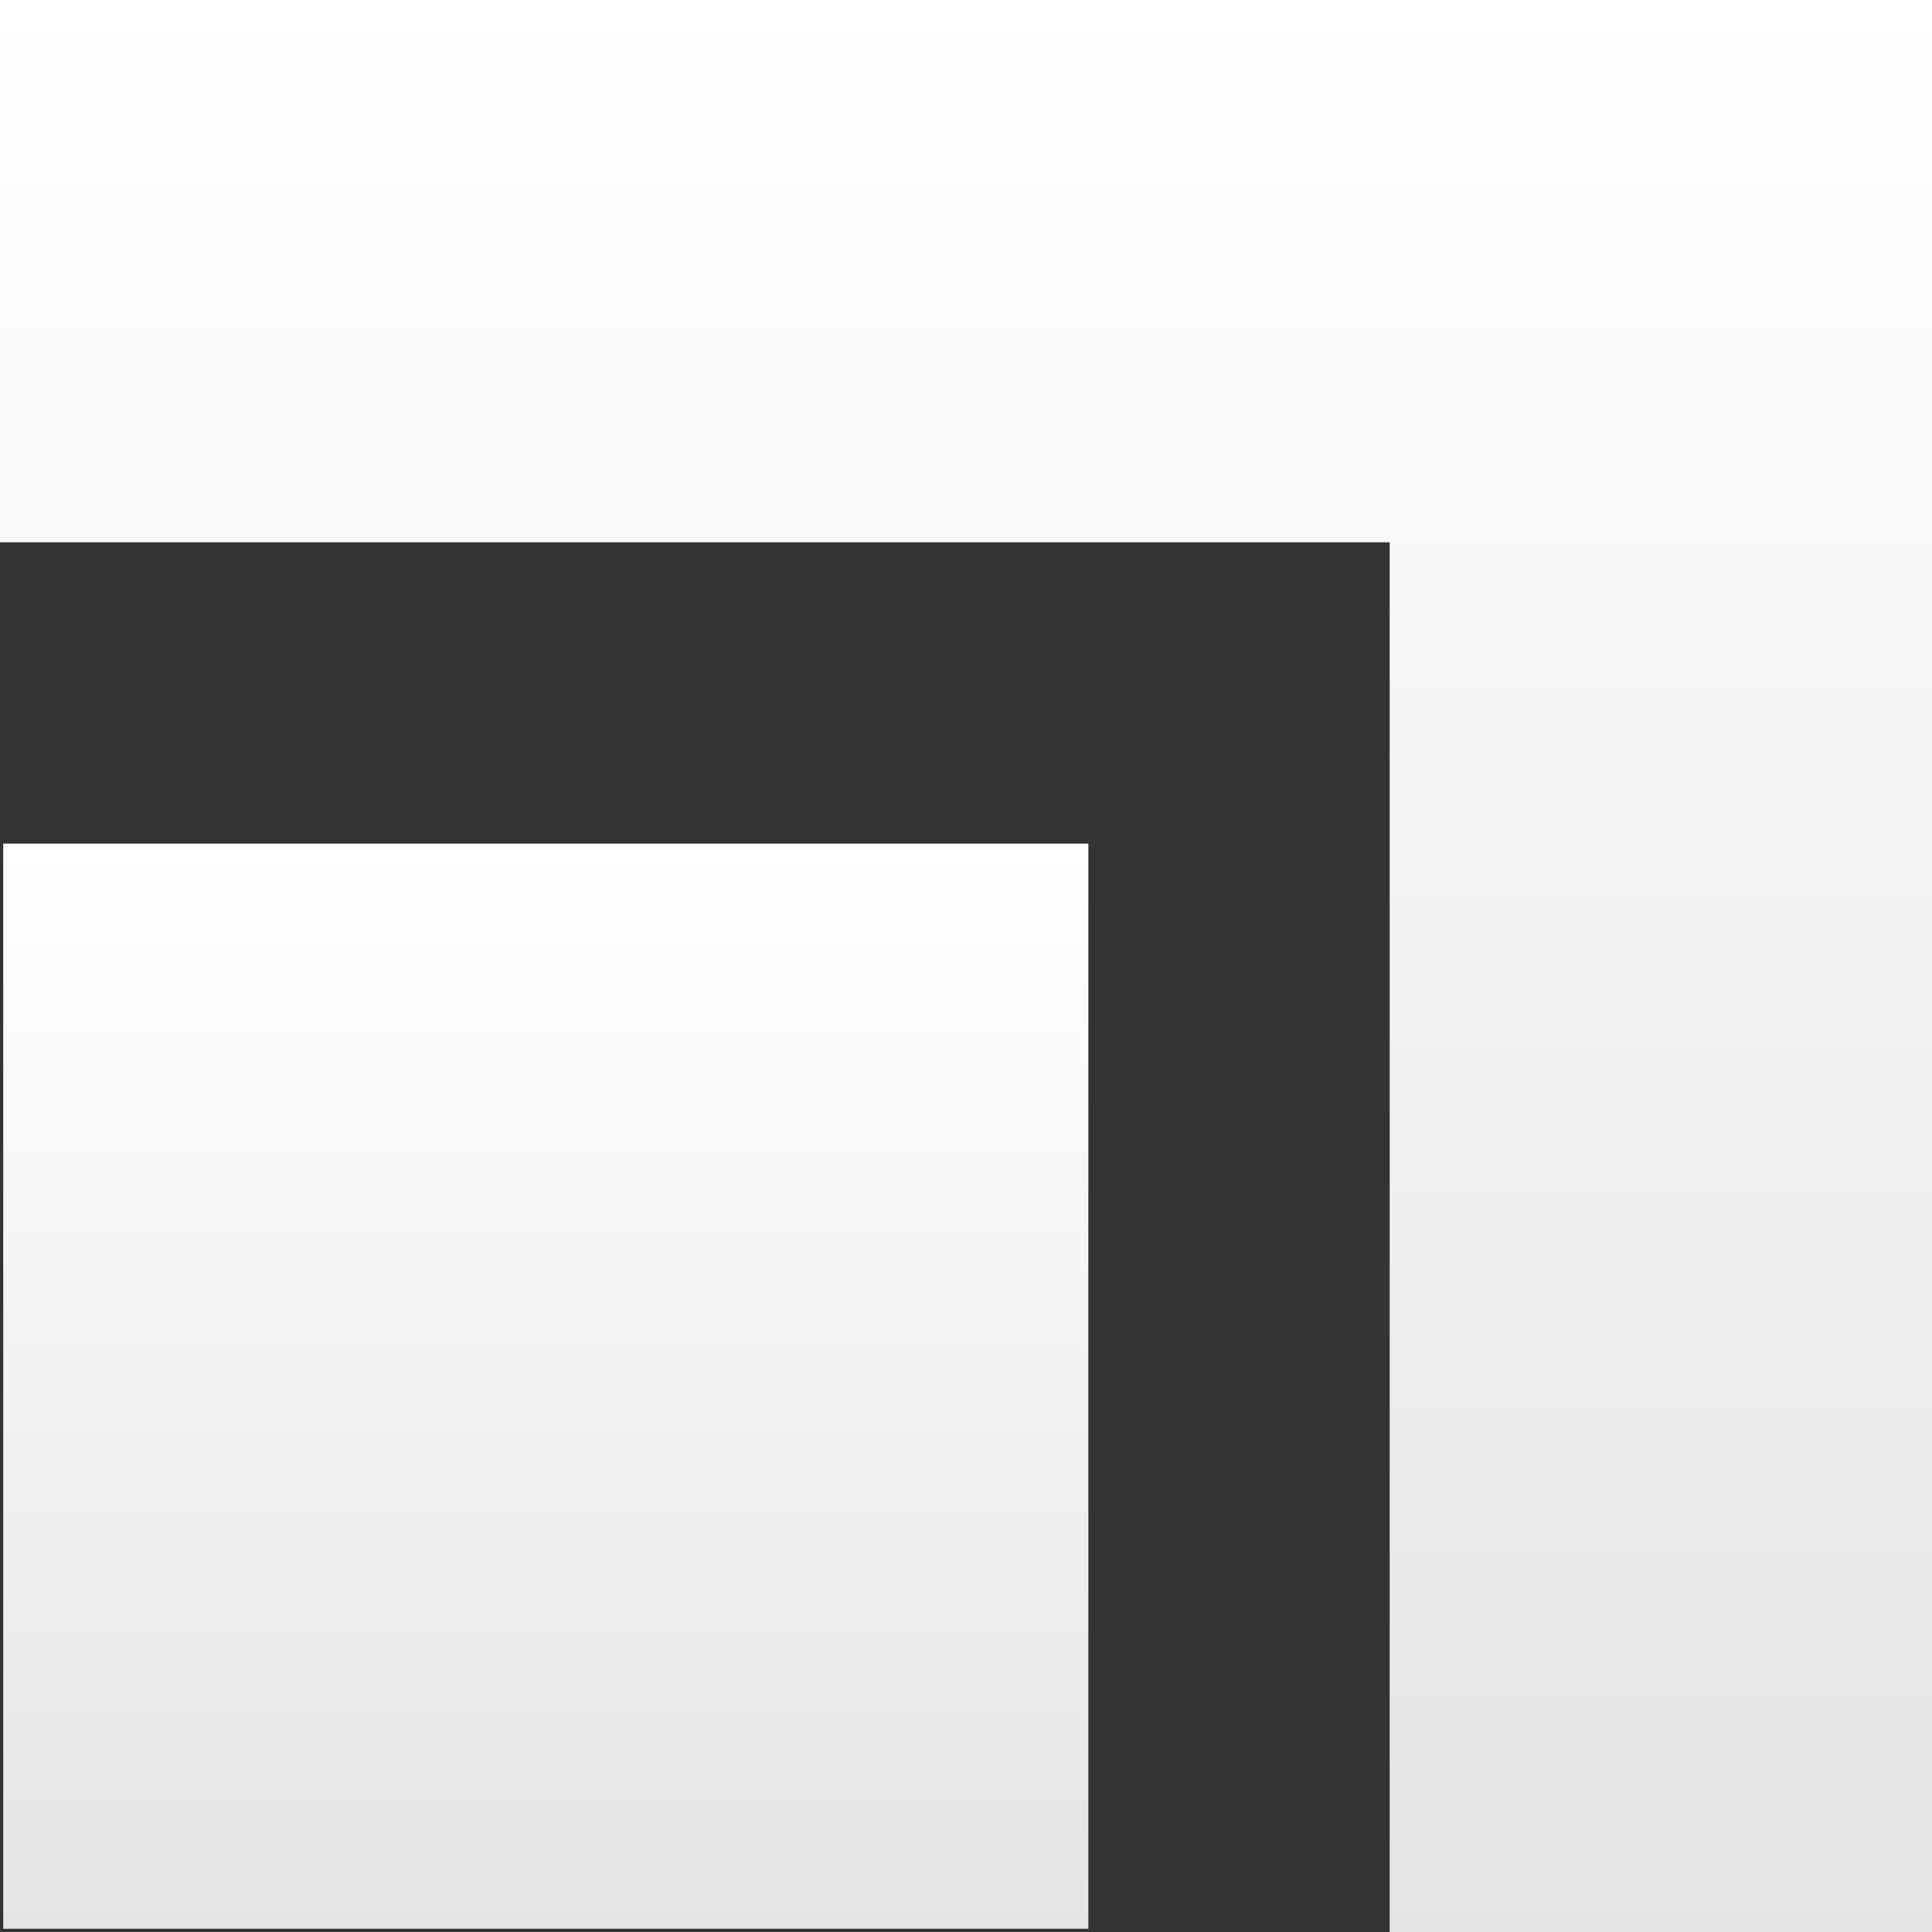 <svg width="600" height="600" viewBox="0 0 600 600" fill="none" xmlns="http://www.w3.org/2000/svg">
  <rect x="0" y="0" width="600" height="600" fill="#333333" stroke="none"/>
  <path d="M1 262L338 262L338 599L1 599L1 262Z" fill="url(#paint0_linear_891_608)" />
  <path
    d="M0 0L600 -0L600 168.421L2.94477e-05 168.421L0 0Z"
    fill="url(#paint1_linear_891_608)" />
  <path
    d="M431.579 600L431.579 -7.54596e-05L600 -0L600 600L431.579 600Z"
    fill="url(#paint2_linear_891_608)" />
  <defs>
    <linearGradient
      id="paint0_linear_891_608"
      x1="169.5"
      y1="262"
      x2="169.5"
      y2="601.808"
      gradientUnits="userSpaceOnUse">
      <stop stop-color="#ffffff" />
      <stop offset="1" stop-color="#E4E4E4" />
    </linearGradient>
    <linearGradient
      id="paint1_linear_891_608"
      x1="300"
      y1="-5.24537e-05"
      x2="300"
      y2="605"
      gradientUnits="userSpaceOnUse">
      <stop stop-color="#ffffff" />
      <stop offset="1" stop-color="#E4E4E4" />
    </linearGradient>
    <linearGradient
      id="paint2_linear_891_608"
      x1="300"
      y1="-5.24537e-05"
      x2="300"
      y2="605"
      gradientUnits="userSpaceOnUse">
      <stop stop-color="#ffffff" />
      <stop offset="1" stop-color="#E4E4E4" />
    </linearGradient>
  </defs>
</svg>
